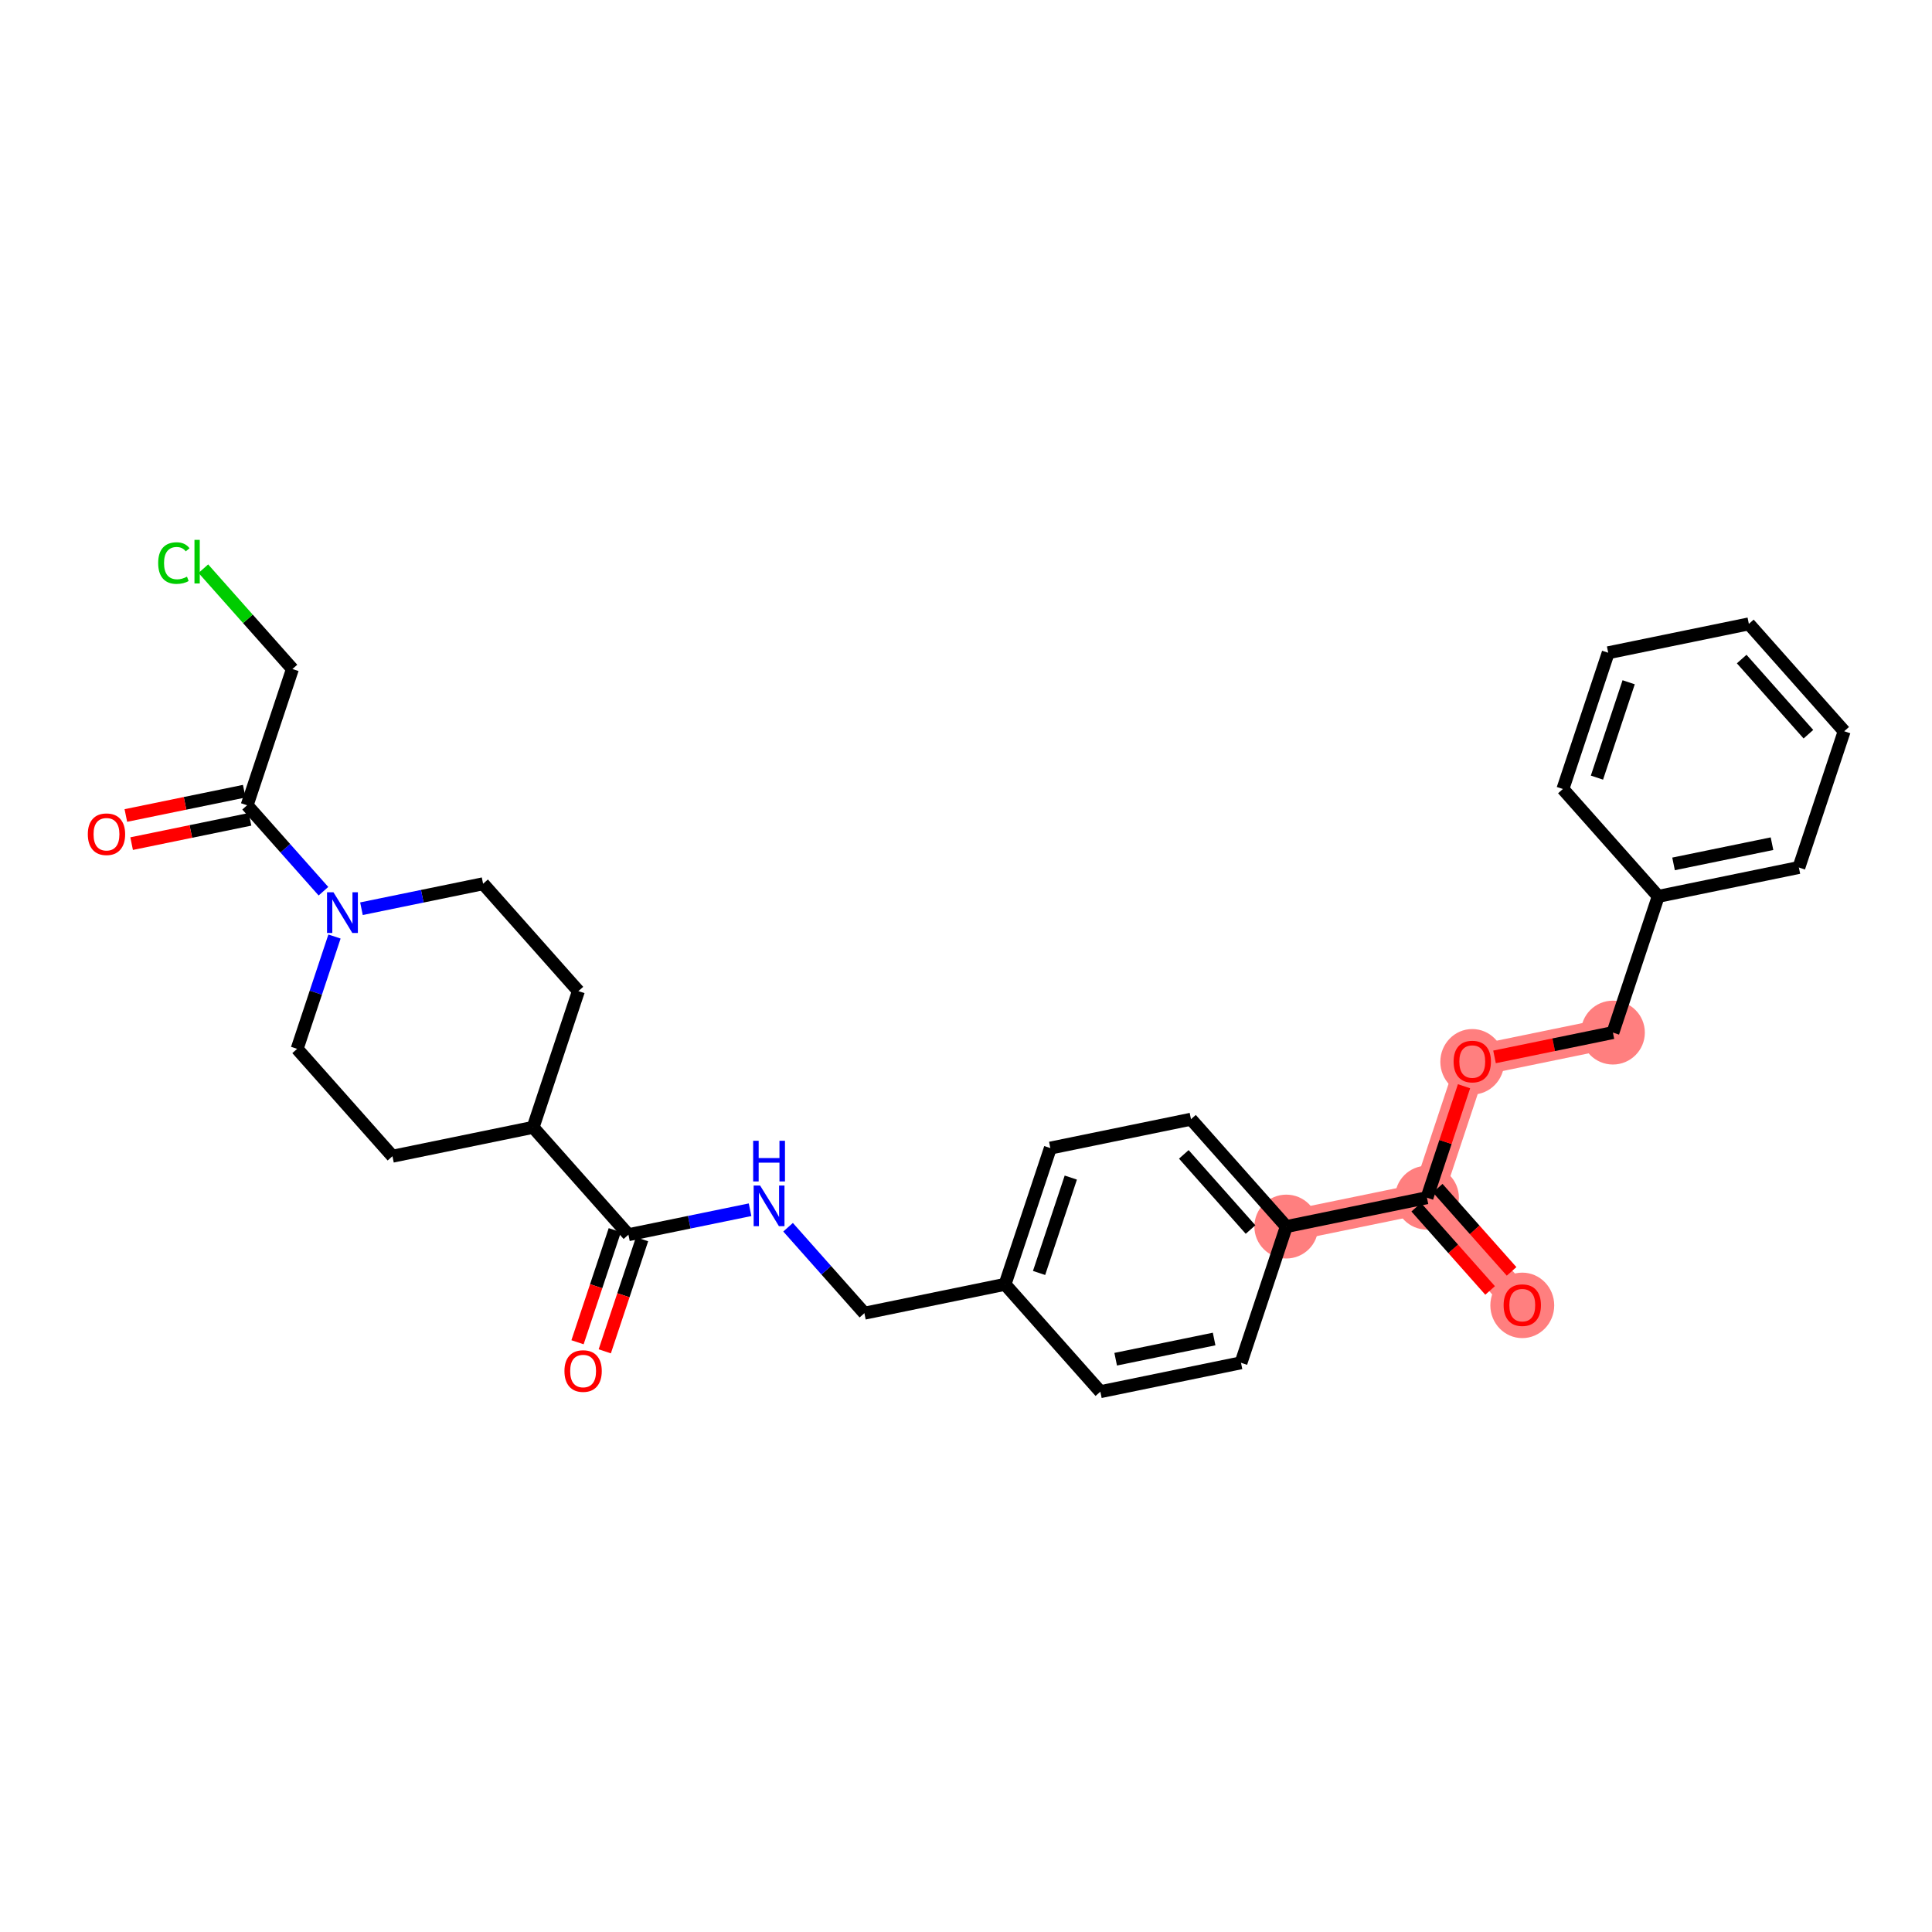 <?xml version='1.0' encoding='iso-8859-1'?>
<svg version='1.1' baseProfile='full'
              xmlns='http://www.w3.org/2000/svg'
                      xmlns:rdkit='http://www.rdkit.org/xml'
                      xmlns:xlink='http://www.w3.org/1999/xlink'
                  xml:space='preserve'
width='300px' height='300px' viewBox='0 0 300 300'>
<!-- END OF HEADER -->
<rect style='opacity:1.0;fill:#FFFFFF;stroke:none' width='300' height='300' x='0' y='0'> </rect>
<rect style='opacity:1.0;fill:#FFFFFF;stroke:none' width='300' height='300' x='0' y='0'> </rect>
<path d='M 236.379,202.649 L 221.577,185.978' style='fill:none;fill-rule:evenodd;stroke:#FF7F7F;stroke-width:4.8px;stroke-linecap:butt;stroke-linejoin:miter;stroke-opacity:1' />
<path d='M 221.577,185.978 L 228.613,164.824' style='fill:none;fill-rule:evenodd;stroke:#FF7F7F;stroke-width:4.8px;stroke-linecap:butt;stroke-linejoin:miter;stroke-opacity:1' />
<path d='M 221.577,185.978 L 199.738,190.462' style='fill:none;fill-rule:evenodd;stroke:#FF7F7F;stroke-width:4.8px;stroke-linecap:butt;stroke-linejoin:miter;stroke-opacity:1' />
<path d='M 228.613,164.824 L 250.452,160.34' style='fill:none;fill-rule:evenodd;stroke:#FF7F7F;stroke-width:4.8px;stroke-linecap:butt;stroke-linejoin:miter;stroke-opacity:1' />
<ellipse cx='236.379' cy='202.698' rx='4.459' ry='4.584'  style='fill:#FF7F7F;fill-rule:evenodd;stroke:#FF7F7F;stroke-width:1.0px;stroke-linecap:butt;stroke-linejoin:miter;stroke-opacity:1' />
<ellipse cx='221.577' cy='185.978' rx='4.459' ry='4.459'  style='fill:#FF7F7F;fill-rule:evenodd;stroke:#FF7F7F;stroke-width:1.0px;stroke-linecap:butt;stroke-linejoin:miter;stroke-opacity:1' />
<ellipse cx='228.613' cy='164.873' rx='4.459' ry='4.584'  style='fill:#FF7F7F;fill-rule:evenodd;stroke:#FF7F7F;stroke-width:1.0px;stroke-linecap:butt;stroke-linejoin:miter;stroke-opacity:1' />
<ellipse cx='250.452' cy='160.34' rx='4.459' ry='4.459'  style='fill:#FF7F7F;fill-rule:evenodd;stroke:#FF7F7F;stroke-width:1.0px;stroke-linecap:butt;stroke-linejoin:miter;stroke-opacity:1' />
<ellipse cx='199.738' cy='190.462' rx='4.459' ry='4.459'  style='fill:#FF7F7F;fill-rule:evenodd;stroke:#FF7F7F;stroke-width:1.0px;stroke-linecap:butt;stroke-linejoin:miter;stroke-opacity:1' />
<path class='bond-0 atom-0 atom-1' d='M 234.717,197.419 L 228.98,190.959' style='fill:none;fill-rule:evenodd;stroke:#FF0000;stroke-width:2.0px;stroke-linecap:butt;stroke-linejoin:miter;stroke-opacity:1' />
<path class='bond-0 atom-0 atom-1' d='M 228.98,190.959 L 223.244,184.498' style='fill:none;fill-rule:evenodd;stroke:#000000;stroke-width:2.0px;stroke-linecap:butt;stroke-linejoin:miter;stroke-opacity:1' />
<path class='bond-0 atom-0 atom-1' d='M 231.382,200.38 L 225.646,193.919' style='fill:none;fill-rule:evenodd;stroke:#FF0000;stroke-width:2.0px;stroke-linecap:butt;stroke-linejoin:miter;stroke-opacity:1' />
<path class='bond-0 atom-0 atom-1' d='M 225.646,193.919 L 219.91,187.458' style='fill:none;fill-rule:evenodd;stroke:#000000;stroke-width:2.0px;stroke-linecap:butt;stroke-linejoin:miter;stroke-opacity:1' />
<path class='bond-1 atom-1 atom-2' d='M 221.577,185.978 L 224.455,177.325' style='fill:none;fill-rule:evenodd;stroke:#000000;stroke-width:2.0px;stroke-linecap:butt;stroke-linejoin:miter;stroke-opacity:1' />
<path class='bond-1 atom-1 atom-2' d='M 224.455,177.325 L 227.333,168.672' style='fill:none;fill-rule:evenodd;stroke:#FF0000;stroke-width:2.0px;stroke-linecap:butt;stroke-linejoin:miter;stroke-opacity:1' />
<path class='bond-9 atom-1 atom-10' d='M 221.577,185.978 L 199.738,190.462' style='fill:none;fill-rule:evenodd;stroke:#000000;stroke-width:2.0px;stroke-linecap:butt;stroke-linejoin:miter;stroke-opacity:1' />
<path class='bond-2 atom-2 atom-3' d='M 232.069,164.114 L 241.26,162.227' style='fill:none;fill-rule:evenodd;stroke:#FF0000;stroke-width:2.0px;stroke-linecap:butt;stroke-linejoin:miter;stroke-opacity:1' />
<path class='bond-2 atom-2 atom-3' d='M 241.26,162.227 L 250.452,160.34' style='fill:none;fill-rule:evenodd;stroke:#000000;stroke-width:2.0px;stroke-linecap:butt;stroke-linejoin:miter;stroke-opacity:1' />
<path class='bond-3 atom-3 atom-4' d='M 250.452,160.34 L 257.489,139.186' style='fill:none;fill-rule:evenodd;stroke:#000000;stroke-width:2.0px;stroke-linecap:butt;stroke-linejoin:miter;stroke-opacity:1' />
<path class='bond-4 atom-4 atom-5' d='M 257.489,139.186 L 279.327,134.702' style='fill:none;fill-rule:evenodd;stroke:#000000;stroke-width:2.0px;stroke-linecap:butt;stroke-linejoin:miter;stroke-opacity:1' />
<path class='bond-4 atom-4 atom-5' d='M 259.868,134.145 L 275.155,131.007' style='fill:none;fill-rule:evenodd;stroke:#000000;stroke-width:2.0px;stroke-linecap:butt;stroke-linejoin:miter;stroke-opacity:1' />
<path class='bond-29 atom-9 atom-4' d='M 242.686,122.515 L 257.489,139.186' style='fill:none;fill-rule:evenodd;stroke:#000000;stroke-width:2.0px;stroke-linecap:butt;stroke-linejoin:miter;stroke-opacity:1' />
<path class='bond-5 atom-5 atom-6' d='M 279.327,134.702 L 286.364,113.548' style='fill:none;fill-rule:evenodd;stroke:#000000;stroke-width:2.0px;stroke-linecap:butt;stroke-linejoin:miter;stroke-opacity:1' />
<path class='bond-6 atom-6 atom-7' d='M 286.364,113.548 L 271.562,96.876' style='fill:none;fill-rule:evenodd;stroke:#000000;stroke-width:2.0px;stroke-linecap:butt;stroke-linejoin:miter;stroke-opacity:1' />
<path class='bond-6 atom-6 atom-7' d='M 280.809,114.007 L 270.448,102.338' style='fill:none;fill-rule:evenodd;stroke:#000000;stroke-width:2.0px;stroke-linecap:butt;stroke-linejoin:miter;stroke-opacity:1' />
<path class='bond-7 atom-7 atom-8' d='M 271.562,96.876 L 249.723,101.36' style='fill:none;fill-rule:evenodd;stroke:#000000;stroke-width:2.0px;stroke-linecap:butt;stroke-linejoin:miter;stroke-opacity:1' />
<path class='bond-8 atom-8 atom-9' d='M 249.723,101.36 L 242.686,122.515' style='fill:none;fill-rule:evenodd;stroke:#000000;stroke-width:2.0px;stroke-linecap:butt;stroke-linejoin:miter;stroke-opacity:1' />
<path class='bond-8 atom-8 atom-9' d='M 252.898,105.941 L 247.973,120.749' style='fill:none;fill-rule:evenodd;stroke:#000000;stroke-width:2.0px;stroke-linecap:butt;stroke-linejoin:miter;stroke-opacity:1' />
<path class='bond-10 atom-10 atom-11' d='M 199.738,190.462 L 184.936,173.791' style='fill:none;fill-rule:evenodd;stroke:#000000;stroke-width:2.0px;stroke-linecap:butt;stroke-linejoin:miter;stroke-opacity:1' />
<path class='bond-10 atom-10 atom-11' d='M 194.184,190.921 L 183.822,179.252' style='fill:none;fill-rule:evenodd;stroke:#000000;stroke-width:2.0px;stroke-linecap:butt;stroke-linejoin:miter;stroke-opacity:1' />
<path class='bond-30 atom-29 atom-10' d='M 192.702,211.616 L 199.738,190.462' style='fill:none;fill-rule:evenodd;stroke:#000000;stroke-width:2.0px;stroke-linecap:butt;stroke-linejoin:miter;stroke-opacity:1' />
<path class='bond-11 atom-11 atom-12' d='M 184.936,173.791 L 163.098,178.274' style='fill:none;fill-rule:evenodd;stroke:#000000;stroke-width:2.0px;stroke-linecap:butt;stroke-linejoin:miter;stroke-opacity:1' />
<path class='bond-12 atom-12 atom-13' d='M 163.098,178.274 L 156.061,199.429' style='fill:none;fill-rule:evenodd;stroke:#000000;stroke-width:2.0px;stroke-linecap:butt;stroke-linejoin:miter;stroke-opacity:1' />
<path class='bond-12 atom-12 atom-13' d='M 166.273,182.855 L 161.347,197.663' style='fill:none;fill-rule:evenodd;stroke:#000000;stroke-width:2.0px;stroke-linecap:butt;stroke-linejoin:miter;stroke-opacity:1' />
<path class='bond-13 atom-13 atom-14' d='M 156.061,199.429 L 134.222,203.912' style='fill:none;fill-rule:evenodd;stroke:#000000;stroke-width:2.0px;stroke-linecap:butt;stroke-linejoin:miter;stroke-opacity:1' />
<path class='bond-27 atom-13 atom-28' d='M 156.061,199.429 L 170.863,216.1' style='fill:none;fill-rule:evenodd;stroke:#000000;stroke-width:2.0px;stroke-linecap:butt;stroke-linejoin:miter;stroke-opacity:1' />
<path class='bond-14 atom-14 atom-15' d='M 134.222,203.912 L 128.297,197.239' style='fill:none;fill-rule:evenodd;stroke:#000000;stroke-width:2.0px;stroke-linecap:butt;stroke-linejoin:miter;stroke-opacity:1' />
<path class='bond-14 atom-14 atom-15' d='M 128.297,197.239 L 122.372,190.565' style='fill:none;fill-rule:evenodd;stroke:#0000FF;stroke-width:2.0px;stroke-linecap:butt;stroke-linejoin:miter;stroke-opacity:1' />
<path class='bond-15 atom-15 atom-16' d='M 116.469,187.847 L 107.025,189.786' style='fill:none;fill-rule:evenodd;stroke:#0000FF;stroke-width:2.0px;stroke-linecap:butt;stroke-linejoin:miter;stroke-opacity:1' />
<path class='bond-15 atom-15 atom-16' d='M 107.025,189.786 L 97.582,191.724' style='fill:none;fill-rule:evenodd;stroke:#000000;stroke-width:2.0px;stroke-linecap:butt;stroke-linejoin:miter;stroke-opacity:1' />
<path class='bond-16 atom-16 atom-17' d='M 95.466,191.021 L 92.572,199.723' style='fill:none;fill-rule:evenodd;stroke:#000000;stroke-width:2.0px;stroke-linecap:butt;stroke-linejoin:miter;stroke-opacity:1' />
<path class='bond-16 atom-16 atom-17' d='M 92.572,199.723 L 89.677,208.425' style='fill:none;fill-rule:evenodd;stroke:#FF0000;stroke-width:2.0px;stroke-linecap:butt;stroke-linejoin:miter;stroke-opacity:1' />
<path class='bond-16 atom-16 atom-17' d='M 99.697,192.428 L 96.802,201.13' style='fill:none;fill-rule:evenodd;stroke:#000000;stroke-width:2.0px;stroke-linecap:butt;stroke-linejoin:miter;stroke-opacity:1' />
<path class='bond-16 atom-16 atom-17' d='M 96.802,201.13 L 93.908,209.833' style='fill:none;fill-rule:evenodd;stroke:#FF0000;stroke-width:2.0px;stroke-linecap:butt;stroke-linejoin:miter;stroke-opacity:1' />
<path class='bond-17 atom-16 atom-18' d='M 97.582,191.724 L 82.78,175.053' style='fill:none;fill-rule:evenodd;stroke:#000000;stroke-width:2.0px;stroke-linecap:butt;stroke-linejoin:miter;stroke-opacity:1' />
<path class='bond-18 atom-18 atom-19' d='M 82.78,175.053 L 89.816,153.899' style='fill:none;fill-rule:evenodd;stroke:#000000;stroke-width:2.0px;stroke-linecap:butt;stroke-linejoin:miter;stroke-opacity:1' />
<path class='bond-31 atom-27 atom-18' d='M 60.941,179.537 L 82.78,175.053' style='fill:none;fill-rule:evenodd;stroke:#000000;stroke-width:2.0px;stroke-linecap:butt;stroke-linejoin:miter;stroke-opacity:1' />
<path class='bond-19 atom-19 atom-20' d='M 89.816,153.899 L 75.014,137.228' style='fill:none;fill-rule:evenodd;stroke:#000000;stroke-width:2.0px;stroke-linecap:butt;stroke-linejoin:miter;stroke-opacity:1' />
<path class='bond-20 atom-20 atom-21' d='M 75.014,137.228 L 65.57,139.167' style='fill:none;fill-rule:evenodd;stroke:#000000;stroke-width:2.0px;stroke-linecap:butt;stroke-linejoin:miter;stroke-opacity:1' />
<path class='bond-20 atom-20 atom-21' d='M 65.57,139.167 L 56.127,141.105' style='fill:none;fill-rule:evenodd;stroke:#0000FF;stroke-width:2.0px;stroke-linecap:butt;stroke-linejoin:miter;stroke-opacity:1' />
<path class='bond-21 atom-21 atom-22' d='M 50.224,138.387 L 44.298,131.714' style='fill:none;fill-rule:evenodd;stroke:#0000FF;stroke-width:2.0px;stroke-linecap:butt;stroke-linejoin:miter;stroke-opacity:1' />
<path class='bond-21 atom-21 atom-22' d='M 44.298,131.714 L 38.373,125.04' style='fill:none;fill-rule:evenodd;stroke:#000000;stroke-width:2.0px;stroke-linecap:butt;stroke-linejoin:miter;stroke-opacity:1' />
<path class='bond-25 atom-21 atom-26' d='M 51.94,145.425 L 49.039,154.146' style='fill:none;fill-rule:evenodd;stroke:#0000FF;stroke-width:2.0px;stroke-linecap:butt;stroke-linejoin:miter;stroke-opacity:1' />
<path class='bond-25 atom-21 atom-26' d='M 49.039,154.146 L 46.139,162.866' style='fill:none;fill-rule:evenodd;stroke:#000000;stroke-width:2.0px;stroke-linecap:butt;stroke-linejoin:miter;stroke-opacity:1' />
<path class='bond-22 atom-22 atom-23' d='M 37.925,122.856 L 28.733,124.743' style='fill:none;fill-rule:evenodd;stroke:#000000;stroke-width:2.0px;stroke-linecap:butt;stroke-linejoin:miter;stroke-opacity:1' />
<path class='bond-22 atom-22 atom-23' d='M 28.733,124.743 L 19.542,126.63' style='fill:none;fill-rule:evenodd;stroke:#FF0000;stroke-width:2.0px;stroke-linecap:butt;stroke-linejoin:miter;stroke-opacity:1' />
<path class='bond-22 atom-22 atom-23' d='M 38.822,127.224 L 29.63,129.111' style='fill:none;fill-rule:evenodd;stroke:#000000;stroke-width:2.0px;stroke-linecap:butt;stroke-linejoin:miter;stroke-opacity:1' />
<path class='bond-22 atom-22 atom-23' d='M 29.63,129.111 L 20.439,130.998' style='fill:none;fill-rule:evenodd;stroke:#FF0000;stroke-width:2.0px;stroke-linecap:butt;stroke-linejoin:miter;stroke-opacity:1' />
<path class='bond-23 atom-22 atom-24' d='M 38.373,125.04 L 45.41,103.886' style='fill:none;fill-rule:evenodd;stroke:#000000;stroke-width:2.0px;stroke-linecap:butt;stroke-linejoin:miter;stroke-opacity:1' />
<path class='bond-24 atom-24 atom-25' d='M 45.41,103.886 L 38.492,96.095' style='fill:none;fill-rule:evenodd;stroke:#000000;stroke-width:2.0px;stroke-linecap:butt;stroke-linejoin:miter;stroke-opacity:1' />
<path class='bond-24 atom-24 atom-25' d='M 38.492,96.095 L 31.575,88.304' style='fill:none;fill-rule:evenodd;stroke:#00CC00;stroke-width:2.0px;stroke-linecap:butt;stroke-linejoin:miter;stroke-opacity:1' />
<path class='bond-26 atom-26 atom-27' d='M 46.139,162.866 L 60.941,179.537' style='fill:none;fill-rule:evenodd;stroke:#000000;stroke-width:2.0px;stroke-linecap:butt;stroke-linejoin:miter;stroke-opacity:1' />
<path class='bond-28 atom-28 atom-29' d='M 170.863,216.1 L 192.702,211.616' style='fill:none;fill-rule:evenodd;stroke:#000000;stroke-width:2.0px;stroke-linecap:butt;stroke-linejoin:miter;stroke-opacity:1' />
<path class='bond-28 atom-28 atom-29' d='M 173.242,211.059 L 188.529,207.921' style='fill:none;fill-rule:evenodd;stroke:#000000;stroke-width:2.0px;stroke-linecap:butt;stroke-linejoin:miter;stroke-opacity:1' />
<path  class='atom-0' d='M 233.481 202.667
Q 233.481 201.151, 234.23 200.304
Q 234.979 199.457, 236.379 199.457
Q 237.779 199.457, 238.528 200.304
Q 239.277 201.151, 239.277 202.667
Q 239.277 204.201, 238.519 205.075
Q 237.761 205.94, 236.379 205.94
Q 234.988 205.94, 234.23 205.075
Q 233.481 204.21, 233.481 202.667
M 236.379 205.226
Q 237.342 205.226, 237.859 204.584
Q 238.385 203.933, 238.385 202.667
Q 238.385 201.428, 237.859 200.803
Q 237.342 200.17, 236.379 200.17
Q 235.416 200.17, 234.89 200.794
Q 234.373 201.419, 234.373 202.667
Q 234.373 203.942, 234.89 204.584
Q 235.416 205.226, 236.379 205.226
' fill='#FF0000'/>
<path  class='atom-2' d='M 225.715 164.841
Q 225.715 163.325, 226.464 162.478
Q 227.213 161.631, 228.613 161.631
Q 230.013 161.631, 230.763 162.478
Q 231.512 163.325, 231.512 164.841
Q 231.512 166.375, 230.754 167.249
Q 229.996 168.114, 228.613 168.114
Q 227.222 168.114, 226.464 167.249
Q 225.715 166.384, 225.715 164.841
M 228.613 167.401
Q 229.576 167.401, 230.094 166.759
Q 230.62 166.108, 230.62 164.841
Q 230.62 163.602, 230.094 162.978
Q 229.576 162.345, 228.613 162.345
Q 227.65 162.345, 227.124 162.969
Q 226.607 163.593, 226.607 164.841
Q 226.607 166.117, 227.124 166.759
Q 227.65 167.401, 228.613 167.401
' fill='#FF0000'/>
<path  class='atom-15' d='M 118.025 184.084
L 120.094 187.428
Q 120.299 187.758, 120.629 188.356
Q 120.959 188.953, 120.976 188.989
L 120.976 184.084
L 121.815 184.084
L 121.815 190.398
L 120.95 190.398
L 118.729 186.742
Q 118.471 186.314, 118.194 185.823
Q 117.927 185.333, 117.846 185.181
L 117.846 190.398
L 117.026 190.398
L 117.026 184.084
L 118.025 184.084
' fill='#0000FF'/>
<path  class='atom-15' d='M 116.95 177.139
L 117.806 177.139
L 117.806 179.823
L 121.034 179.823
L 121.034 177.139
L 121.89 177.139
L 121.89 183.453
L 121.034 183.453
L 121.034 180.537
L 117.806 180.537
L 117.806 183.453
L 116.95 183.453
L 116.95 177.139
' fill='#0000FF'/>
<path  class='atom-17' d='M 87.647 212.897
Q 87.647 211.381, 88.396 210.534
Q 89.145 209.686, 90.545 209.686
Q 91.945 209.686, 92.694 210.534
Q 93.443 211.381, 93.443 212.897
Q 93.443 214.431, 92.685 215.305
Q 91.927 216.17, 90.545 216.17
Q 89.154 216.17, 88.396 215.305
Q 87.647 214.44, 87.647 212.897
M 90.545 215.456
Q 91.508 215.456, 92.025 214.814
Q 92.552 214.163, 92.552 212.897
Q 92.552 211.657, 92.025 211.033
Q 91.508 210.4, 90.545 210.4
Q 89.582 210.4, 89.056 211.024
Q 88.539 211.648, 88.539 212.897
Q 88.539 214.172, 89.056 214.814
Q 89.582 215.456, 90.545 215.456
' fill='#FF0000'/>
<path  class='atom-21' d='M 51.78 138.554
L 53.849 141.899
Q 54.054 142.229, 54.384 142.826
Q 54.714 143.423, 54.731 143.459
L 54.731 138.554
L 55.57 138.554
L 55.57 144.868
L 54.705 144.868
L 52.484 141.212
Q 52.226 140.784, 51.949 140.293
Q 51.682 139.803, 51.601 139.651
L 51.601 144.868
L 50.781 144.868
L 50.781 138.554
L 51.78 138.554
' fill='#0000FF'/>
<path  class='atom-23' d='M 13.636 129.542
Q 13.636 128.026, 14.385 127.178
Q 15.134 126.331, 16.535 126.331
Q 17.935 126.331, 18.684 127.178
Q 19.433 128.026, 19.433 129.542
Q 19.433 131.075, 18.675 131.949
Q 17.917 132.814, 16.535 132.814
Q 15.143 132.814, 14.385 131.949
Q 13.636 131.084, 13.636 129.542
M 16.535 132.101
Q 17.498 132.101, 18.015 131.459
Q 18.541 130.808, 18.541 129.542
Q 18.541 128.302, 18.015 127.678
Q 17.498 127.045, 16.535 127.045
Q 15.572 127.045, 15.045 127.669
Q 14.528 128.293, 14.528 129.542
Q 14.528 130.817, 15.045 131.459
Q 15.572 132.101, 16.535 132.101
' fill='#FF0000'/>
<path  class='atom-25' d='M 24.561 87.433
Q 24.561 85.864, 25.293 85.043
Q 26.033 84.214, 27.433 84.214
Q 28.735 84.214, 29.43 85.132
L 28.842 85.614
Q 28.334 84.945, 27.433 84.945
Q 26.479 84.945, 25.97 85.587
Q 25.471 86.22, 25.471 87.433
Q 25.471 88.682, 25.988 89.324
Q 26.514 89.966, 27.531 89.966
Q 28.227 89.966, 29.038 89.547
L 29.288 90.215
Q 28.958 90.429, 28.459 90.554
Q 27.959 90.679, 27.406 90.679
Q 26.033 90.679, 25.293 89.841
Q 24.561 89.003, 24.561 87.433
' fill='#00CC00'/>
<path  class='atom-25' d='M 30.197 83.83
L 31.018 83.83
L 31.018 90.599
L 30.197 90.599
L 30.197 83.83
' fill='#00CC00'/>
</svg>
